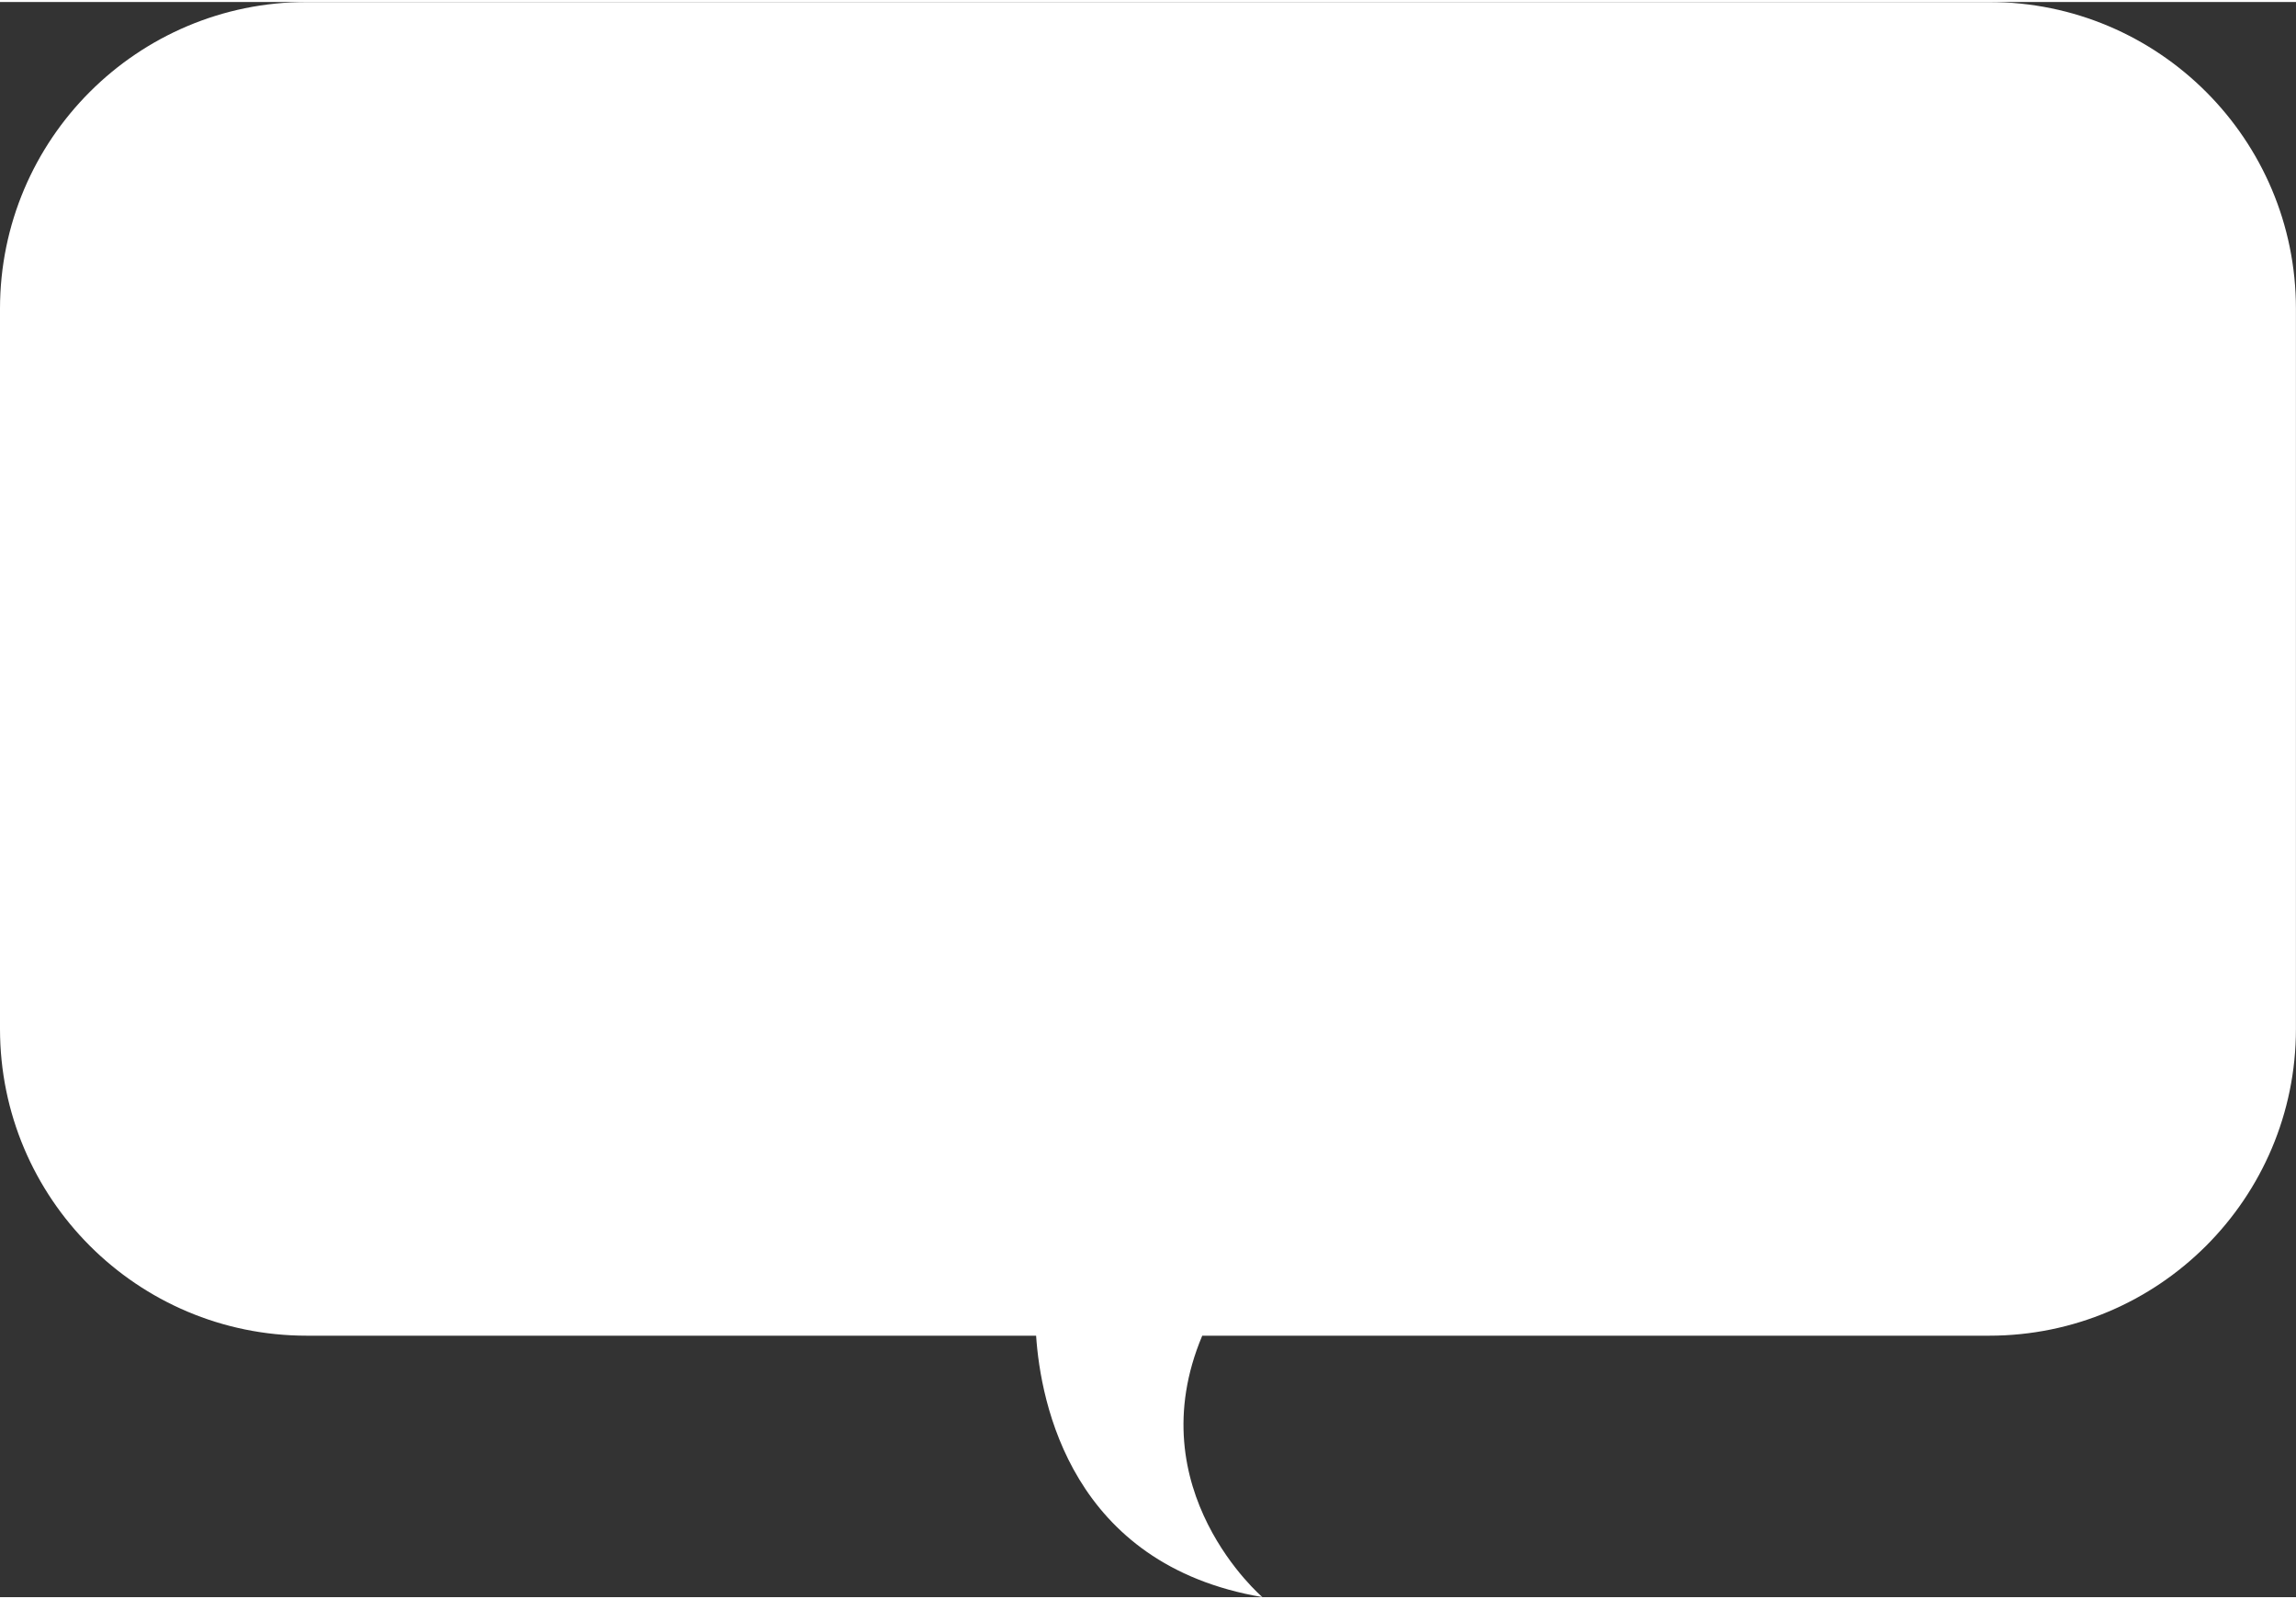 <?xml version="1.0" encoding="UTF-8"?><svg xmlns="http://www.w3.org/2000/svg" viewBox="0 0 369.96 257.02" aria-hidden="true" width="369px" height="257px"><rect x="0" y="0" width="369.96" height="257.02" fill="#333333" stroke="none"/><defs><linearGradient class="cerosgradient" data-cerosgradient="true" id="CerosGradient_idf4fca8de8" gradientUnits="userSpaceOnUse" x1="50%" y1="100%" x2="50%" y2="0%"><stop offset="0%" stop-color="#d1d1d1"/><stop offset="100%" stop-color="#d1d1d1"/></linearGradient><linearGradient/><style>.d-625d99240efff{fill:#fff;}</style></defs><g id="a625d99240efff"/><g id="b625d99240efff"><g id="c625d99240efff"><path class="d-625d99240efff" d="M320.53,0H49.43C22.13,0,0,22.13,0,49.43v116.03c0,27.3,22.13,49.43,49.43,49.43h117.52c.72,10.77,5.67,36.91,36.46,42.12,0,0-20.18-17.22-9.69-42.12h126.8c27.3,0,49.43-22.13,49.43-49.43V49.43c0-27.3-22.13-49.43-49.43-49.43Z"/></g></g></svg>